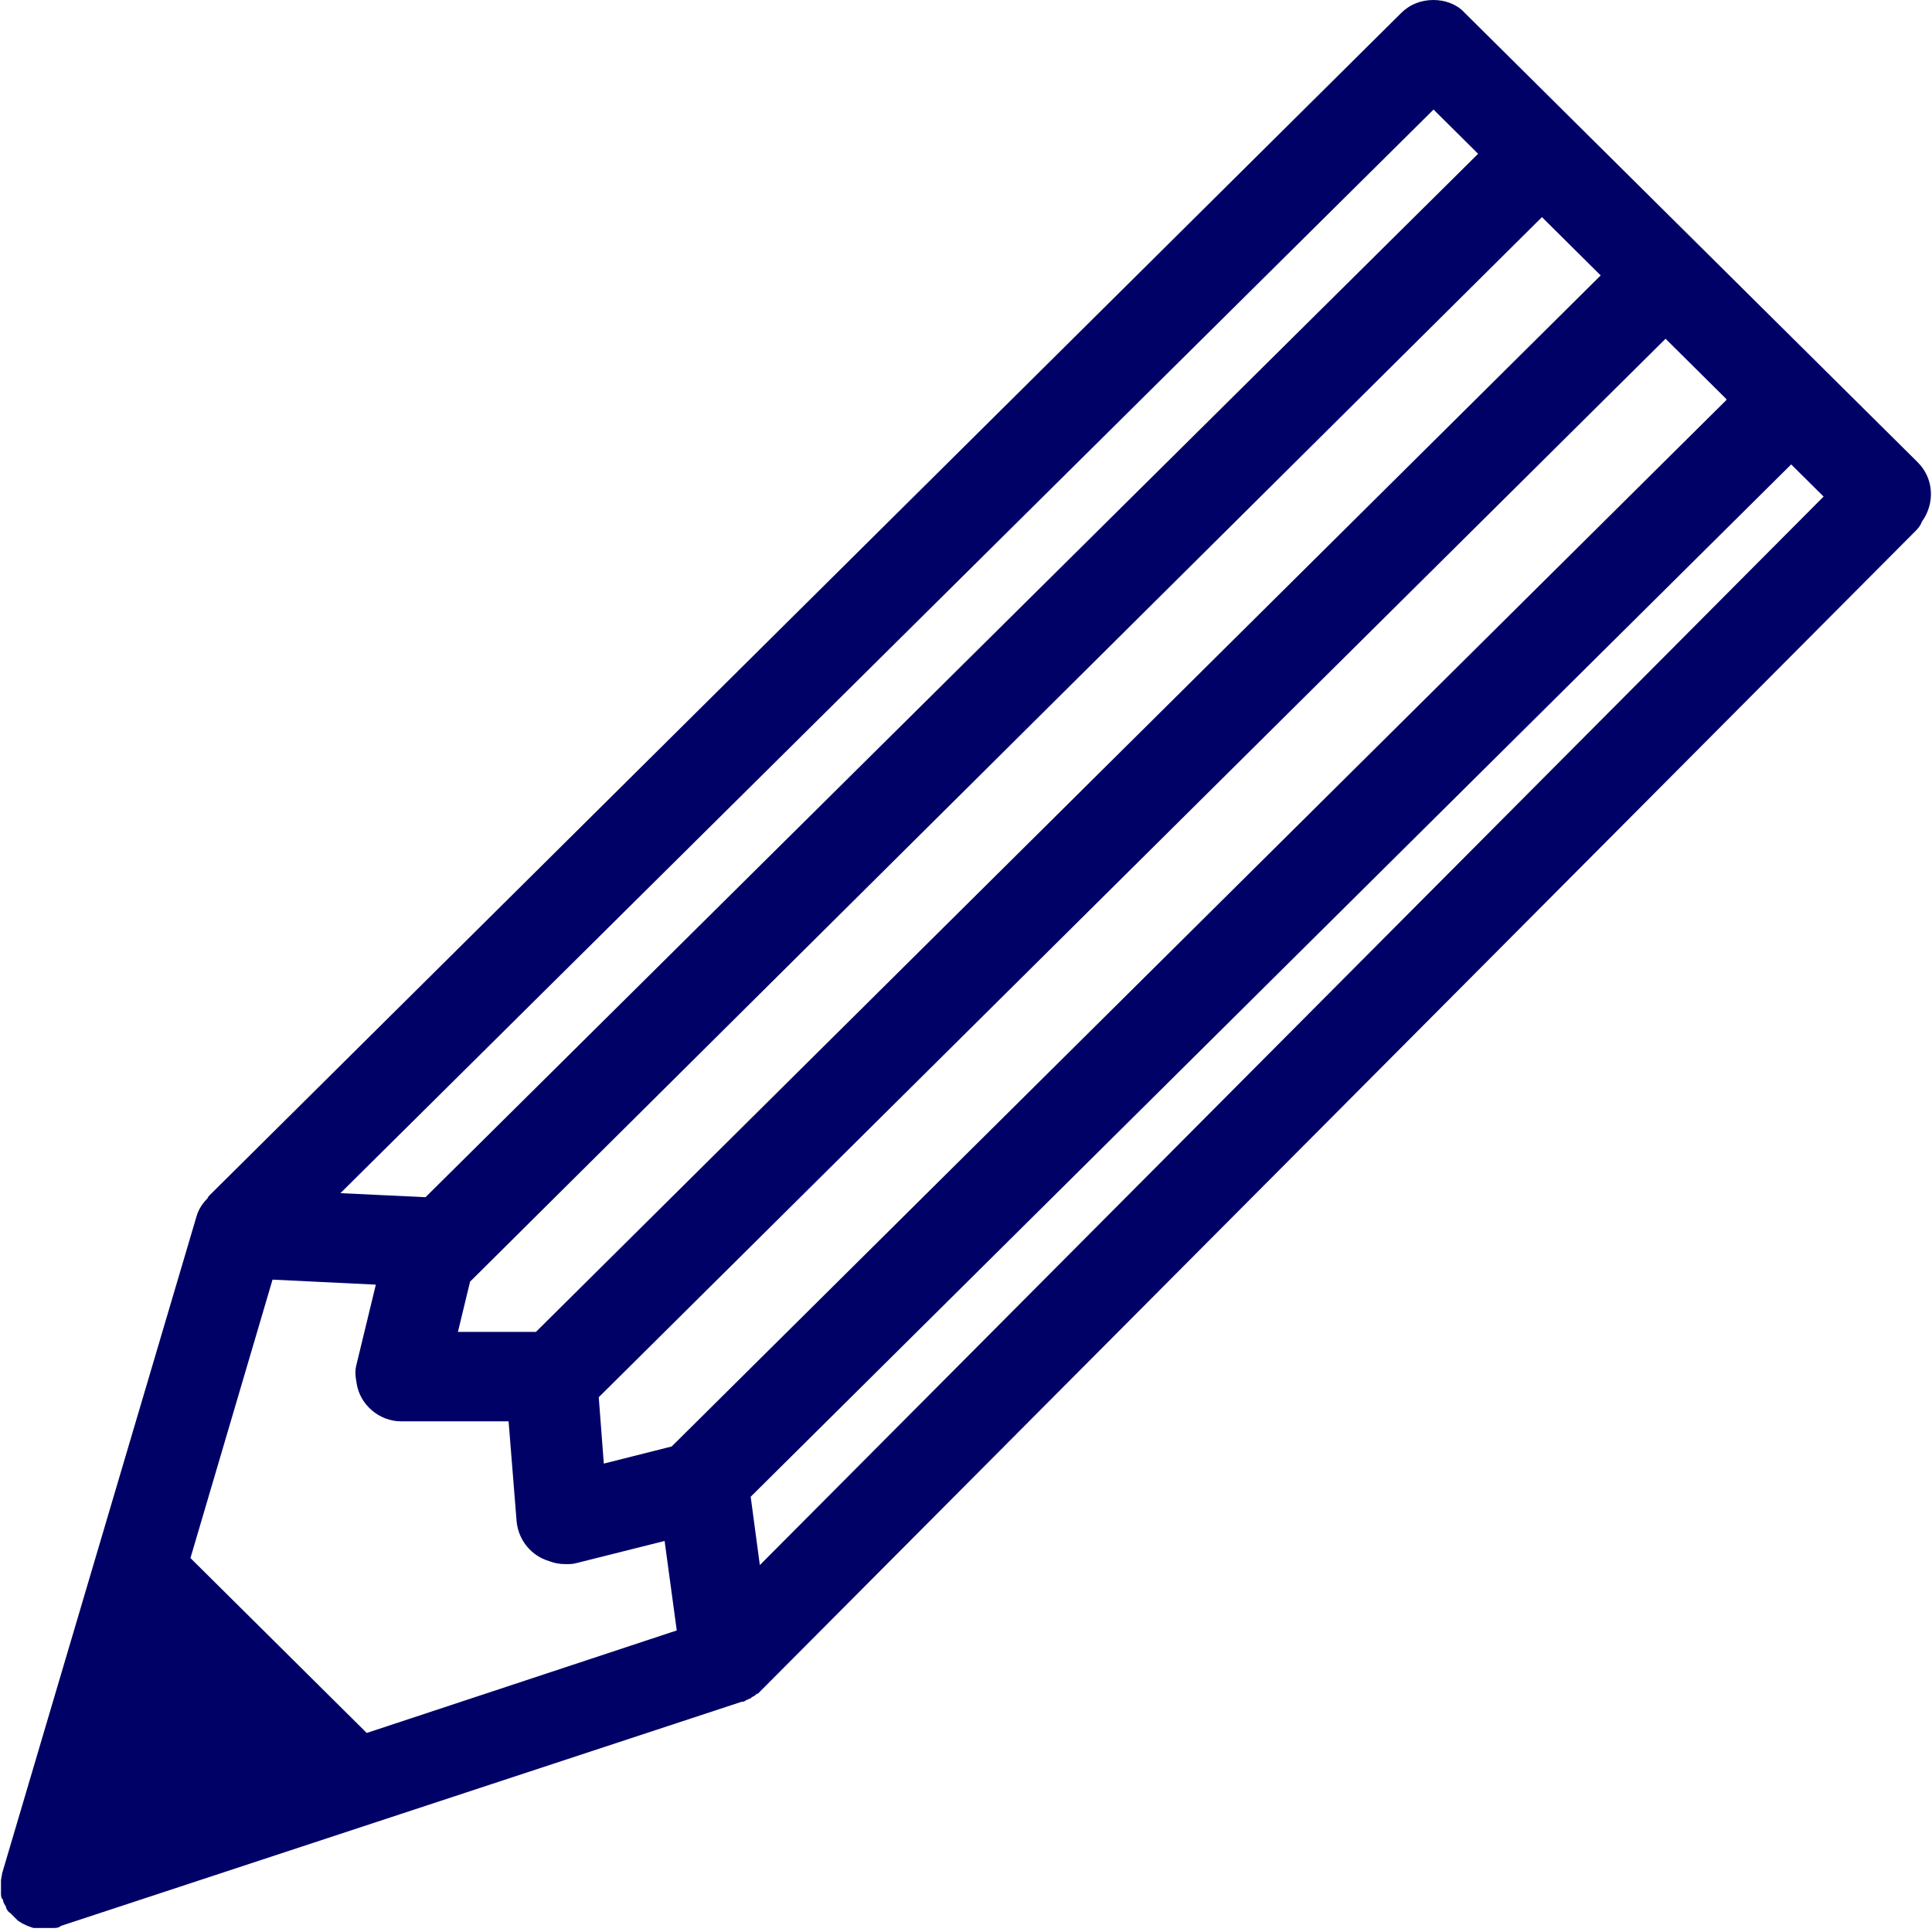 <?xml version="1.0" encoding="UTF-8"?> <svg xmlns="http://www.w3.org/2000/svg" width="45" height="45" viewBox="0 0 45 45" fill="none"><g clip-path="url(#clip0_323_5760)"><path d="M44.693 10.793L39.525 5.666L34.121 0.304C33.933 0.094 33.65 0 33.39 0C33.107 0 32.847 0.094 32.635 0.304L4.884 27.838C4.884 27.838 4.837 27.885 4.837 27.908C4.719 28.026 4.625 28.166 4.578 28.33L0.047 43.642C0.047 43.689 0.023 43.759 0.023 43.806C0.023 43.806 0.023 43.829 0.023 43.853C0.023 43.876 0.023 43.923 0.023 43.946C0.023 43.993 0.023 44.017 0.023 44.063C0.023 44.063 0.023 44.063 0.023 44.087C0.023 44.157 0.023 44.204 0.071 44.251C0.071 44.321 0.118 44.368 0.141 44.415C0.141 44.415 0.141 44.415 0.141 44.438C0.165 44.485 0.189 44.532 0.236 44.555C0.236 44.555 0.259 44.579 0.283 44.602C0.307 44.625 0.354 44.672 0.377 44.696C0.377 44.696 0.401 44.719 0.425 44.742C0.472 44.766 0.495 44.789 0.543 44.813C0.543 44.813 0.566 44.813 0.59 44.836C0.637 44.859 0.708 44.883 0.779 44.906C0.802 44.906 0.826 44.906 0.849 44.906C0.849 44.906 0.897 44.906 0.92 44.906C0.967 44.906 1.015 44.906 1.062 44.906C1.062 44.906 1.085 44.906 1.109 44.906C1.156 44.906 1.203 44.906 1.25 44.906C1.298 44.906 1.368 44.906 1.416 44.859L17.273 39.638C17.273 39.638 17.273 39.638 17.297 39.638C17.32 39.638 17.367 39.615 17.391 39.592C17.391 39.592 17.438 39.592 17.438 39.568C17.438 39.568 17.438 39.568 17.462 39.568C17.485 39.568 17.509 39.521 17.533 39.521C17.533 39.521 17.58 39.498 17.603 39.474C17.603 39.474 17.603 39.474 17.627 39.451C17.627 39.451 17.627 39.451 17.651 39.451L44.622 12.362C44.693 12.292 44.74 12.222 44.764 12.151C45.071 11.73 45.047 11.145 44.669 10.77L44.693 10.793ZM8.542 40.364L4.436 36.29L6.348 29.805L8.754 29.922L8.306 31.772C8.259 31.936 8.282 32.076 8.306 32.216C8.377 32.708 8.825 33.106 9.344 33.106H11.846L12.034 35.447C12.082 35.892 12.388 36.243 12.79 36.361C12.908 36.407 13.025 36.431 13.167 36.431C13.309 36.431 13.332 36.431 13.427 36.407L15.48 35.892L15.763 37.976L8.542 40.364ZM33.39 2.552L34.428 3.582L9.911 27.885L7.929 27.791L33.39 2.552ZM37.283 6.415L12.483 31.022H10.666L10.949 29.852L35.915 5.057L37.283 6.415ZM40.21 9.318L15.645 33.691L14.064 34.09L13.946 32.544L38.794 7.89L40.21 9.295V9.318ZM17.698 36.454L17.485 34.862L41.72 10.817L42.475 11.566L17.698 36.454Z" fill="#000166"></path></g><defs><clipPath id="clip0_323_5760"><rect width="45" height="45" fill="white"></rect></clipPath></defs></svg> 